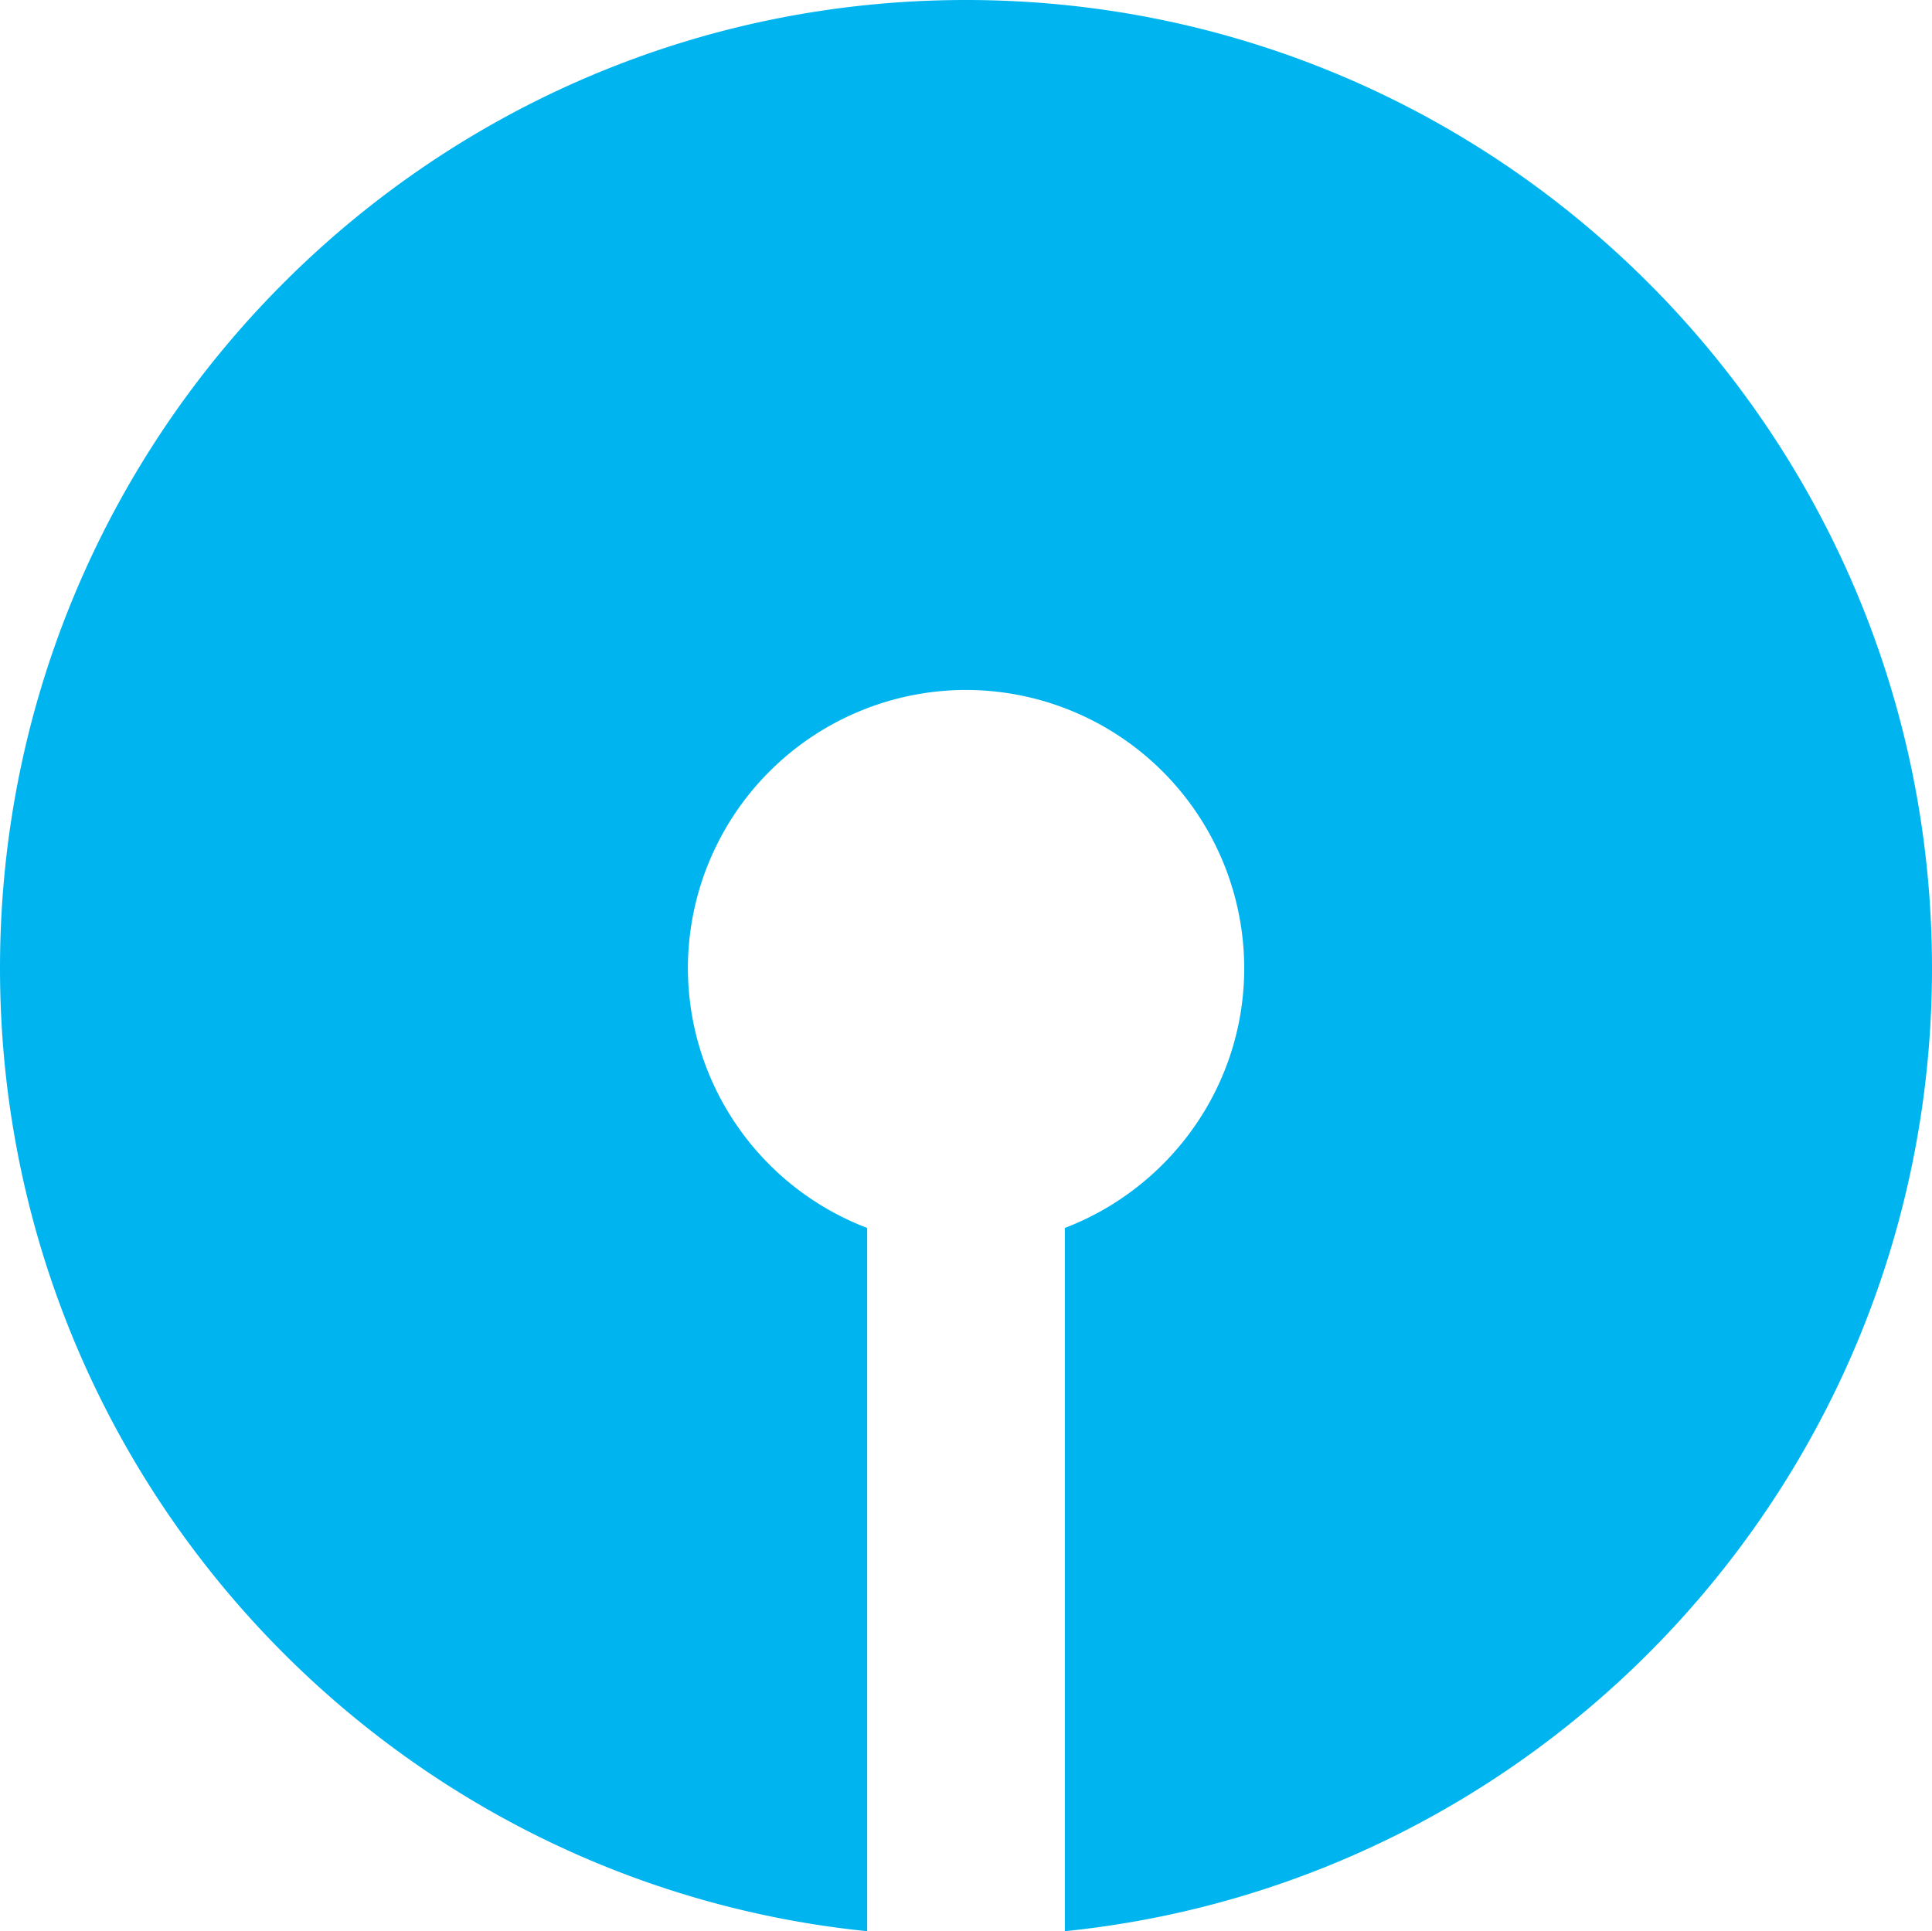 <svg xmlns="http://www.w3.org/2000/svg" width="129.523" height="129.485" viewBox="0 0 34.27 34.26"><path d="M17.134 0C7.671 0 0 7.69 0 17.175c0 8.892 6.743 16.206 15.382 17.085V21.784a4.94 4.94 0 0 1-3.18-4.61 4.939 4.939 0 0 1 4.933-4.934 4.94 4.94 0 0 1 4.935 4.935c0 2.102-1.326 3.9-3.182 4.609V34.26c8.64-.88 15.382-8.193 15.382-17.085C34.27 7.69 26.6 0 17.134 0" style="fill:#00b5ef;fill-opacity:1;fill-rule:nonzero;stroke:none;stroke-width:1.274"/></svg>